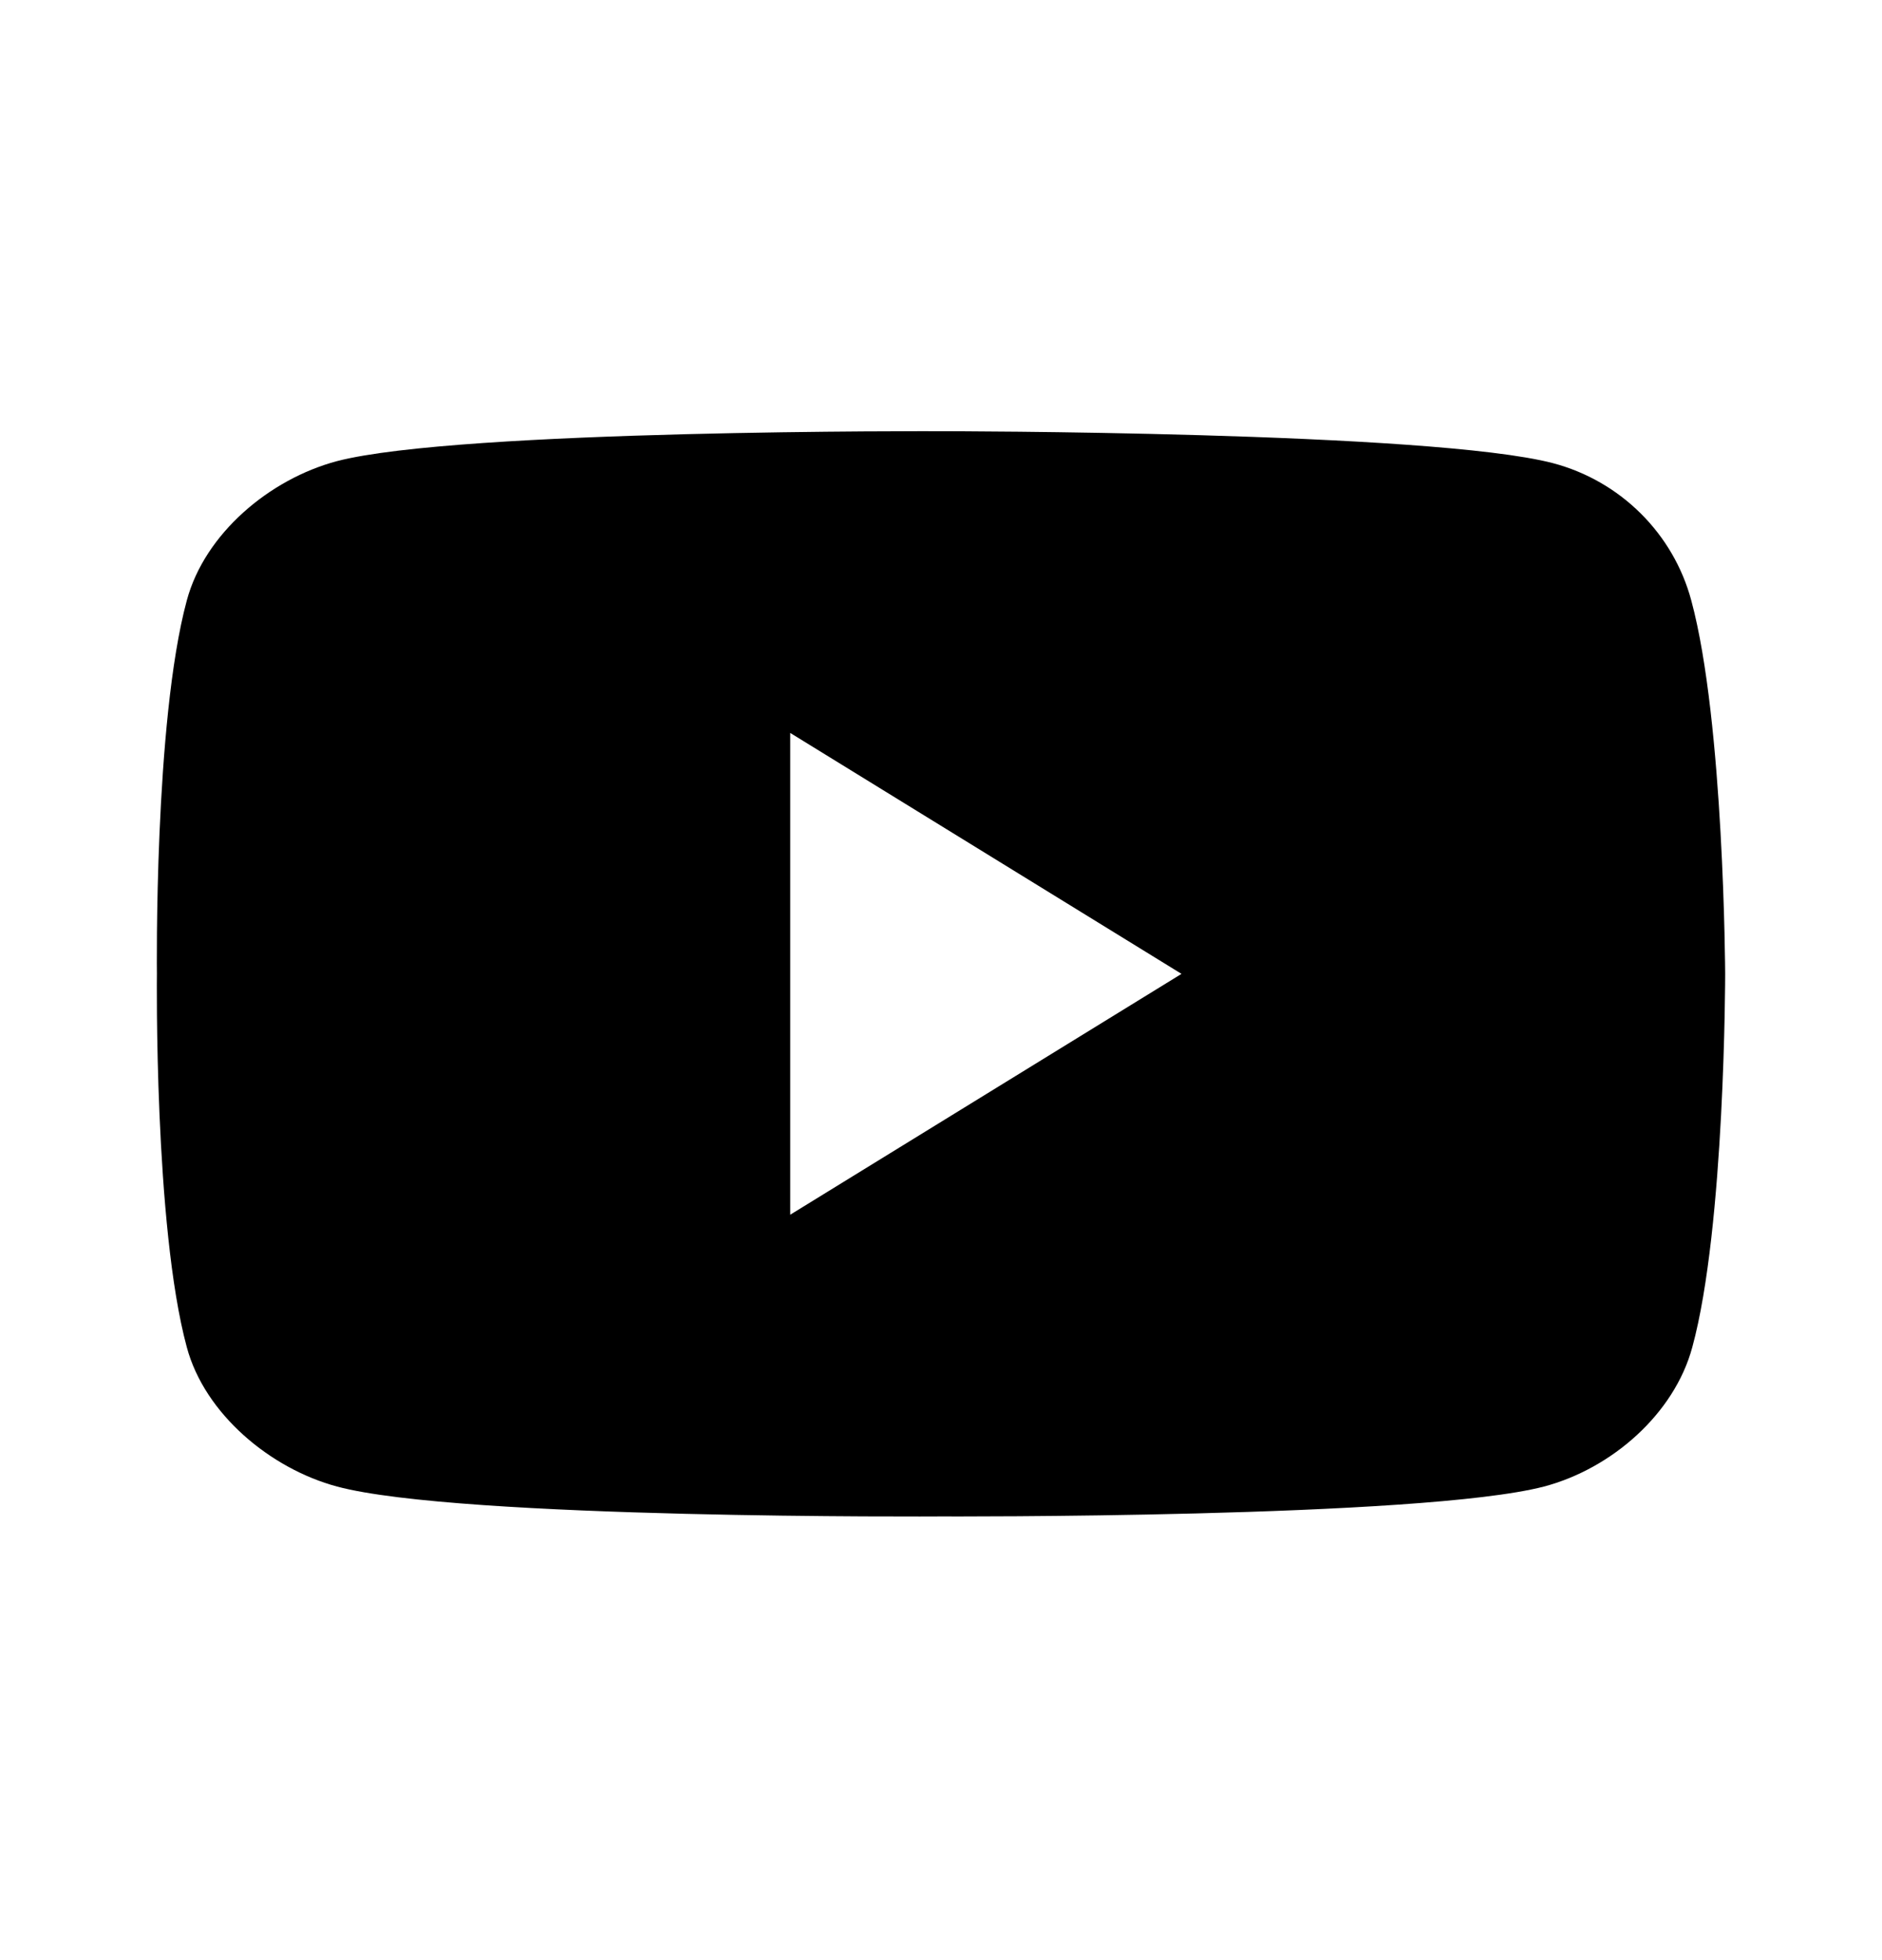 <svg width="24" height="25" viewBox="0 0 24 25" fill="none" xmlns="http://www.w3.org/2000/svg">
<path fill-rule="evenodd" clip-rule="evenodd" d="M19.803 5.907C20.667 6.135 21.34 6.808 21.568 7.659C21.987 9.208 22 12.421 22 12.421C22 12.421 22 15.646 21.581 17.182C21.352 18.033 20.552 18.732 19.689 18.96C18.127 19.366 11.994 19.341 11.994 19.341C11.994 19.341 5.861 19.379 4.299 18.96C3.448 18.732 2.61 18.033 2.382 17.182C1.963 15.633 2.001 12.421 2.001 12.421C2.001 12.421 1.963 9.208 2.382 7.659C2.61 6.808 3.436 6.11 4.299 5.881C5.861 5.475 11.994 5.5 11.994 5.5C11.994 5.5 18.241 5.5 19.803 5.907ZM15.067 12.421L10.077 15.493V9.348L15.067 12.421Z" fill="black"/>
</svg>
